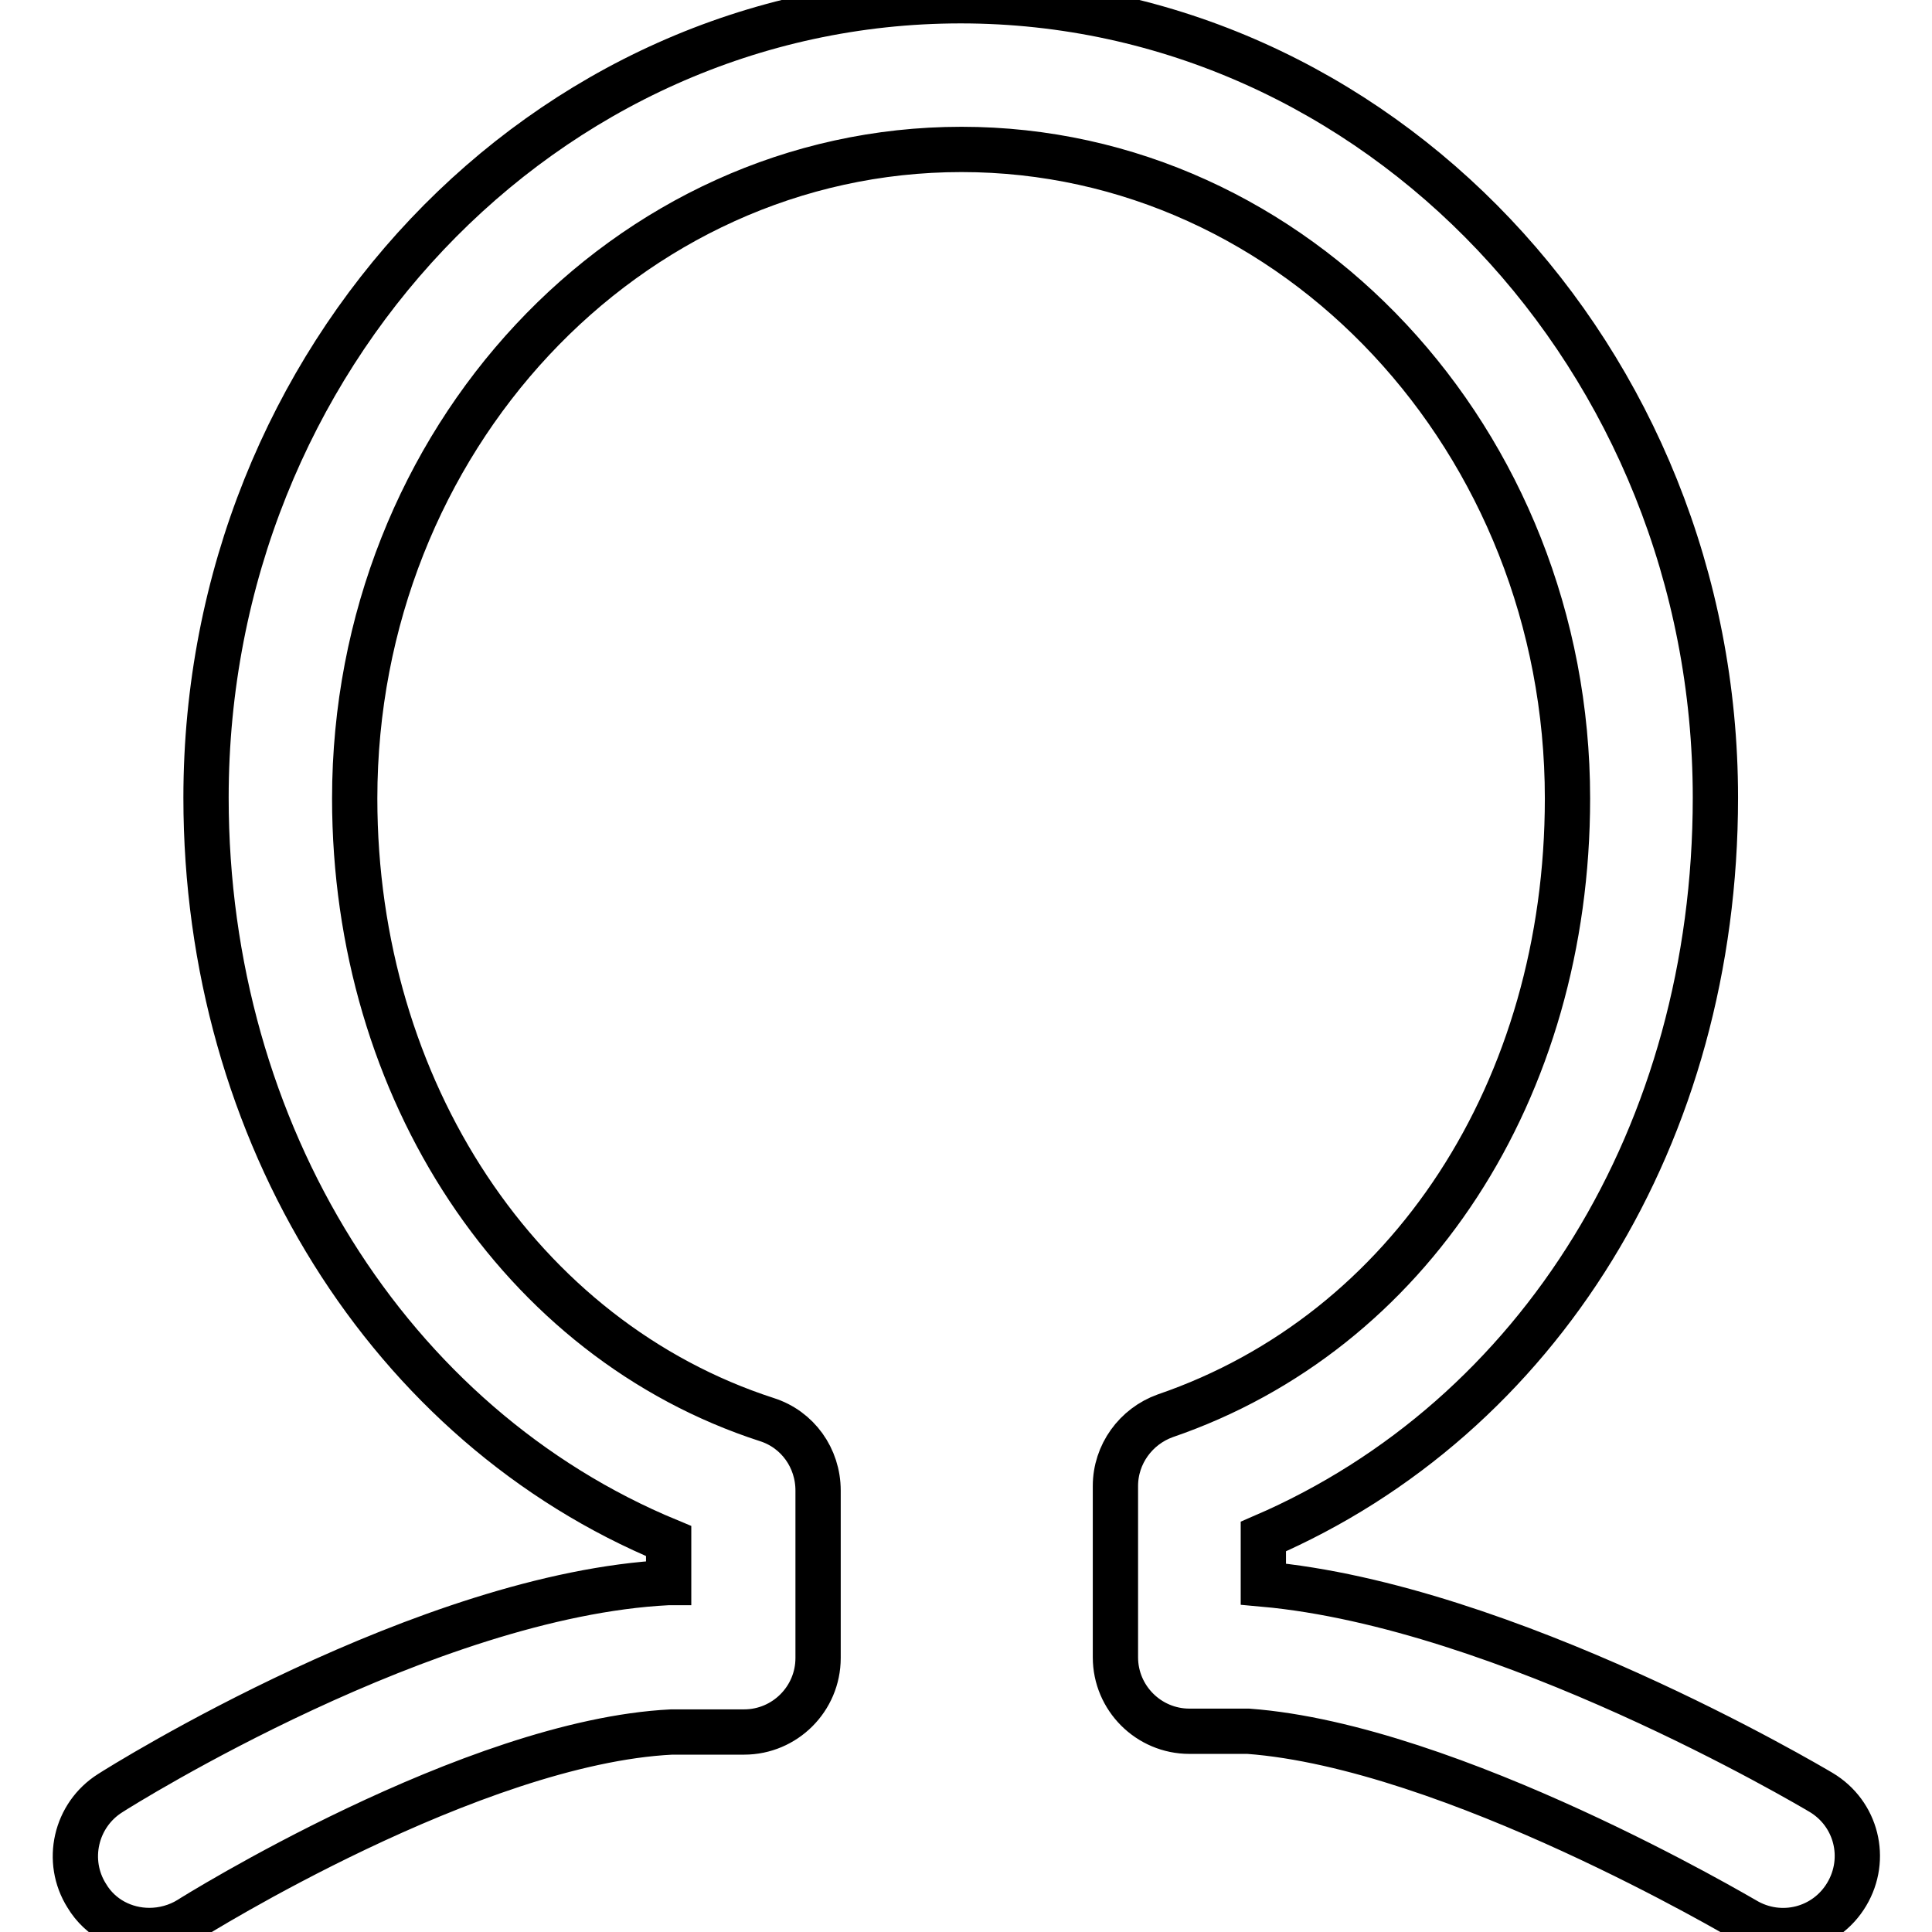 <?xml version="1.0" encoding="utf-8"?>
<!-- Svg Vector Icons : http://www.onlinewebfonts.com/icon -->
<!DOCTYPE svg PUBLIC "-//W3C//DTD SVG 1.1//EN" "http://www.w3.org/Graphics/SVG/1.1/DTD/svg11.dtd">
<svg version="1.1" xmlns="http://www.w3.org/2000/svg" xmlns:xlink="http://www.w3.org/1999/xlink" x="0px" y="0px" viewBox="0 0 256 256" enable-background="new 0 0 256 256" xml:space="preserve">
<g> <path stroke-width="6" fill-opacity="0" stroke="#000000"  d="M19.8,255.8c-3.3,0-6.5-1.6-8.3-4.6c-2.9-4.6-1.5-10.7,3.1-13.6c1.7-1.1,42-26.3,73.9-27.9h0.1v-5.5 c-37-15.3-61.3-54-61.3-98.5c0-58.3,44.8-105.6,100-105.6c55.1,0,100,47.4,100,105.6c0,44.5-23.3,82.1-59.9,97.9v6.3 c32.2,2.9,72.2,26.6,73.9,27.6c4.7,2.8,6.2,8.8,3.4,13.5c-2.8,4.7-8.8,6.2-13.5,3.4c-0.4-0.2-38.8-23-65.8-25l-7.8,0 c-5.4,0-9.8-4.4-9.8-9.8v-22.7c0-4.2,2.7-7.9,6.6-9.3c32.4-11.1,53.3-43.2,53.3-81.8c0-47.4-36-86-80.3-86 C83,19.8,47,58.4,47,105.8c0,38.6,21.9,71.7,54.6,82.3c4.1,1.3,6.8,5.1,6.8,9.4v22.2c0,5.4-4.4,9.8-9.8,9.8H89 c-26.4,1.3-63.6,24.6-63.9,24.8C23.5,255.3,21.6,255.8,19.8,255.8z"/></g>
</svg>